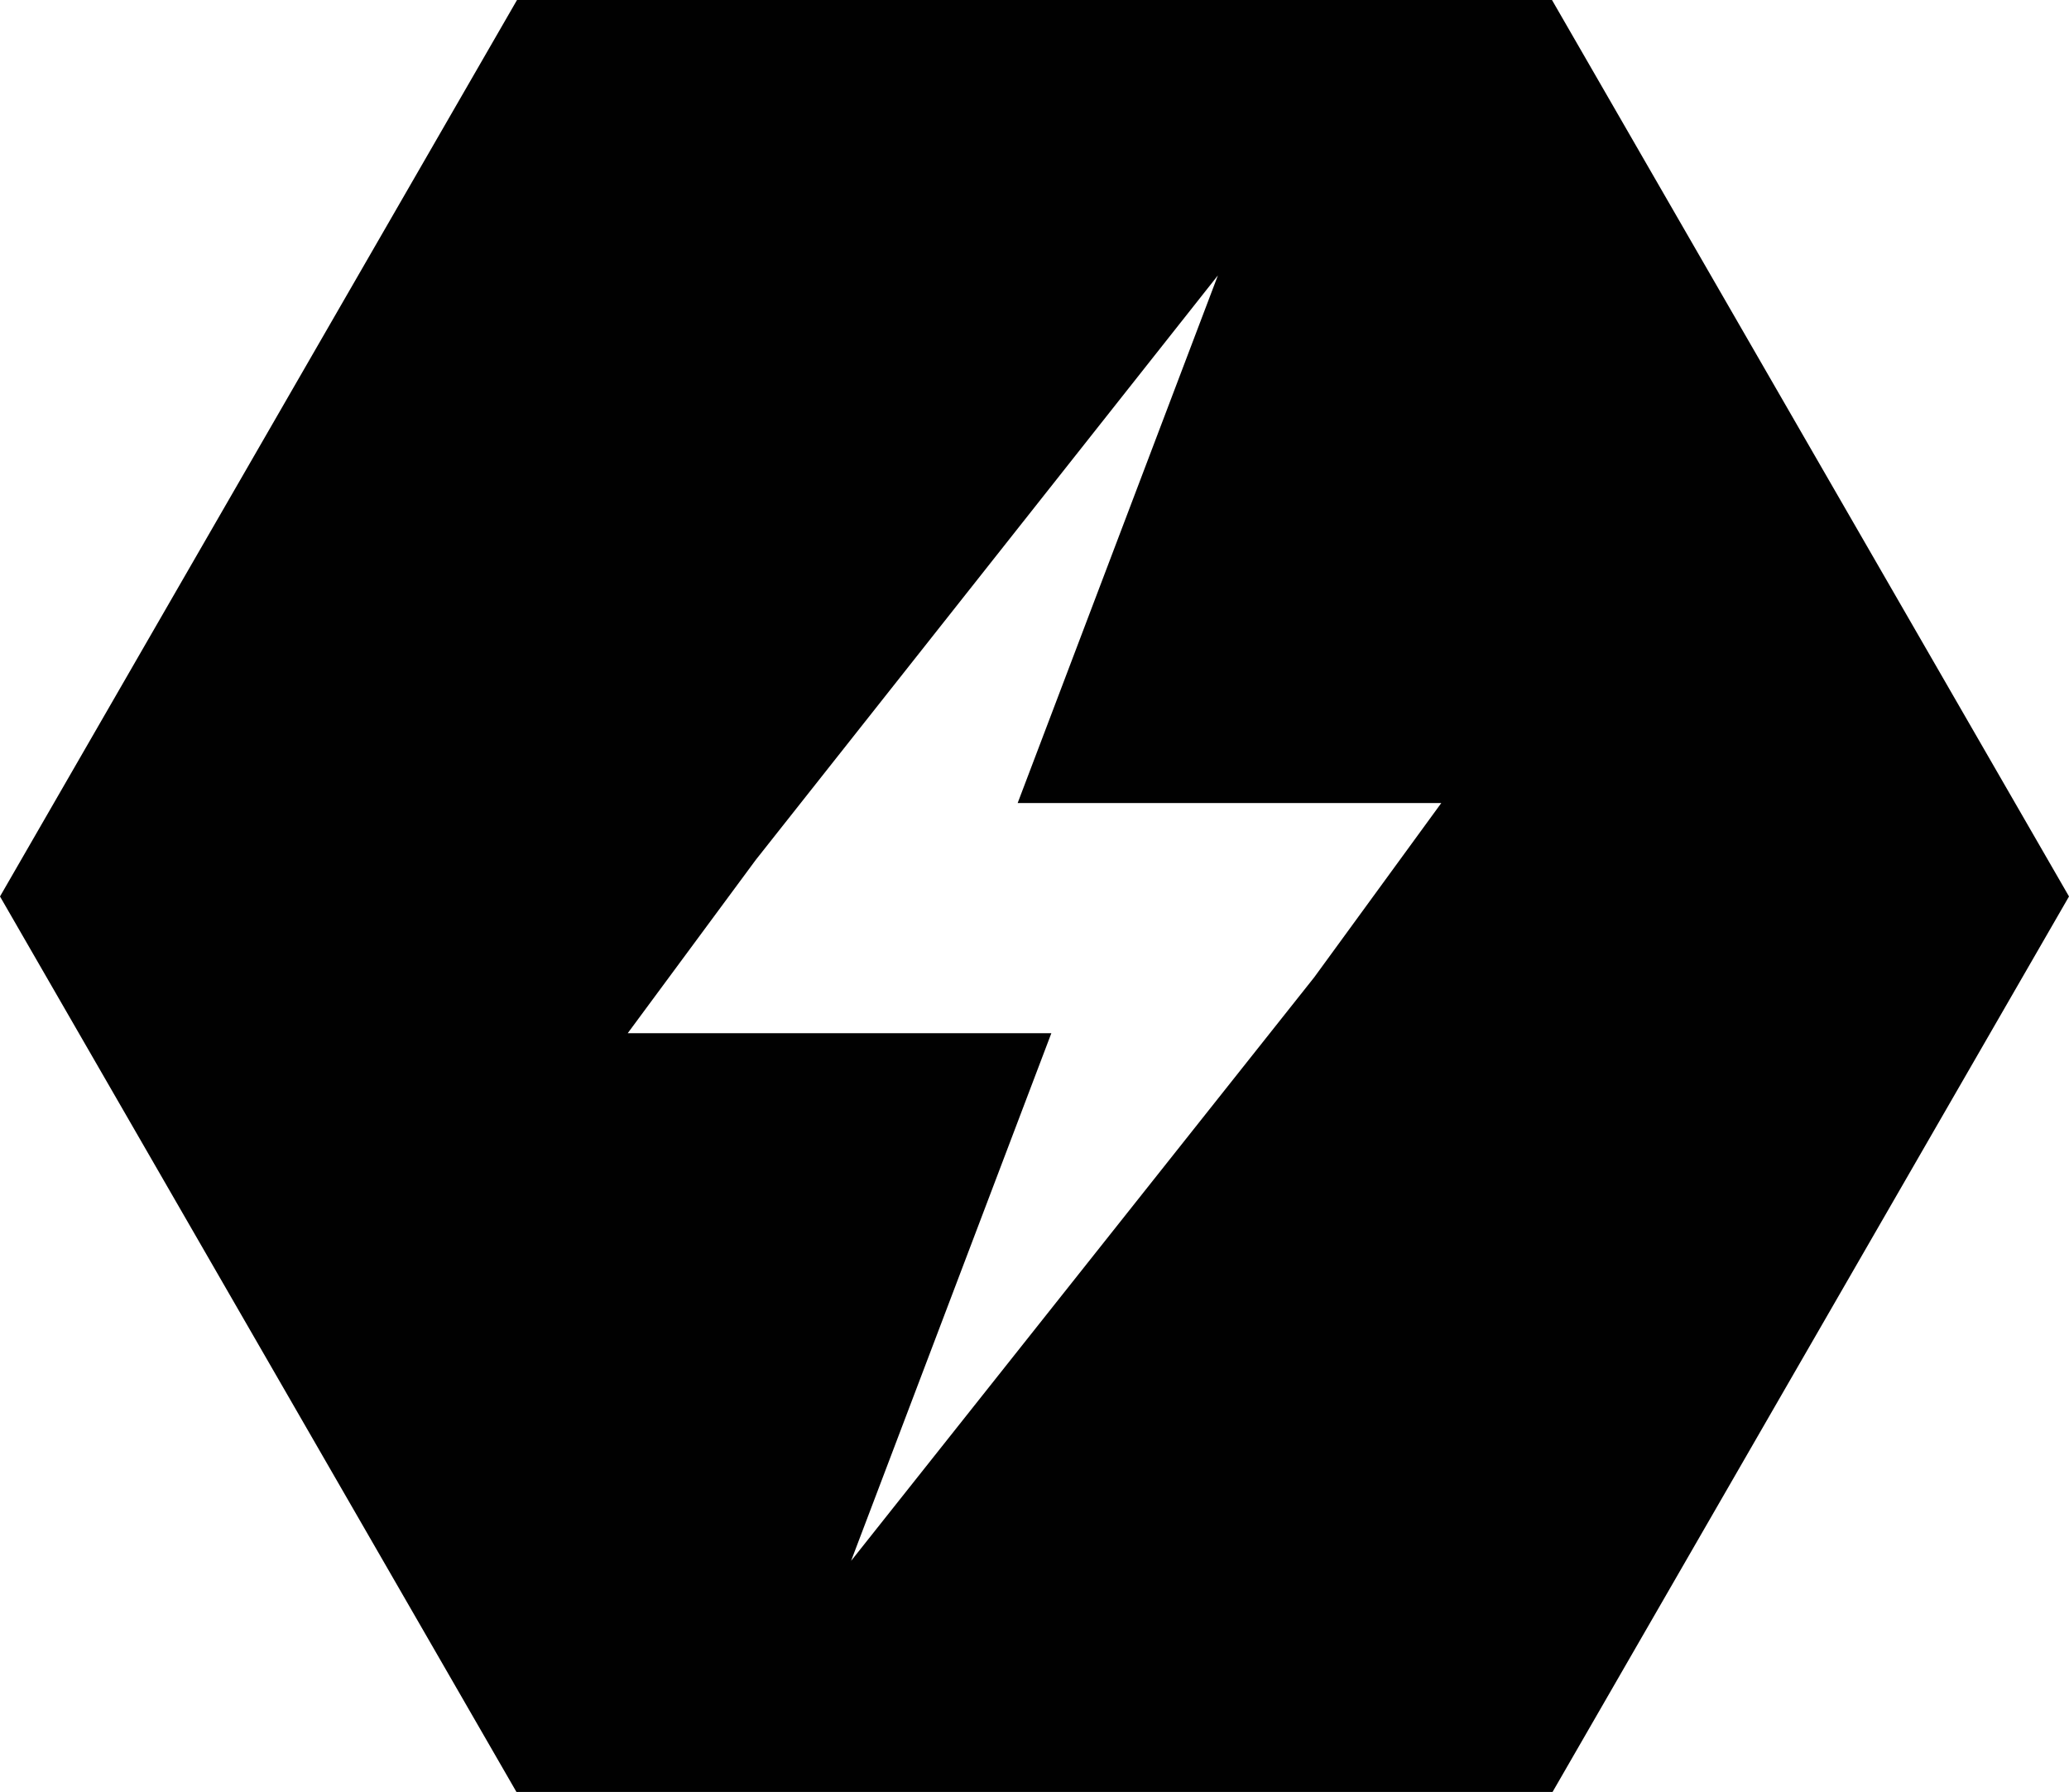 <?xml version="1.0" encoding="utf-8"?>
<!-- Generator: Adobe Illustrator 24.0.1, SVG Export Plug-In . SVG Version: 6.00 Build 0)  -->
<svg version="1.1" id="Layer_1" xmlns="http://www.w3.org/2000/svg" xmlns:xlink="http://www.w3.org/1999/xlink" x="0px" y="0px"
	 viewBox="0 0 21.49 18.61" style="enable-background:new 0 0 21.49 18.61;" xml:space="preserve">
<style type="text/css">
	.st0{fill:#010101;}
</style>
<path class="st0" d="M13.65,10.15l-4.81,6.06l2.08-5.48h-2.1H6.52l1.33-1.8l4.8-6.07l-2.08,5.48h2.1h2.3L13.65,10.15z M16.12,0H5.37
	L0,9.31l5.37,9.31h10.75l5.37-9.31L16.12,0z"/>
</svg>

